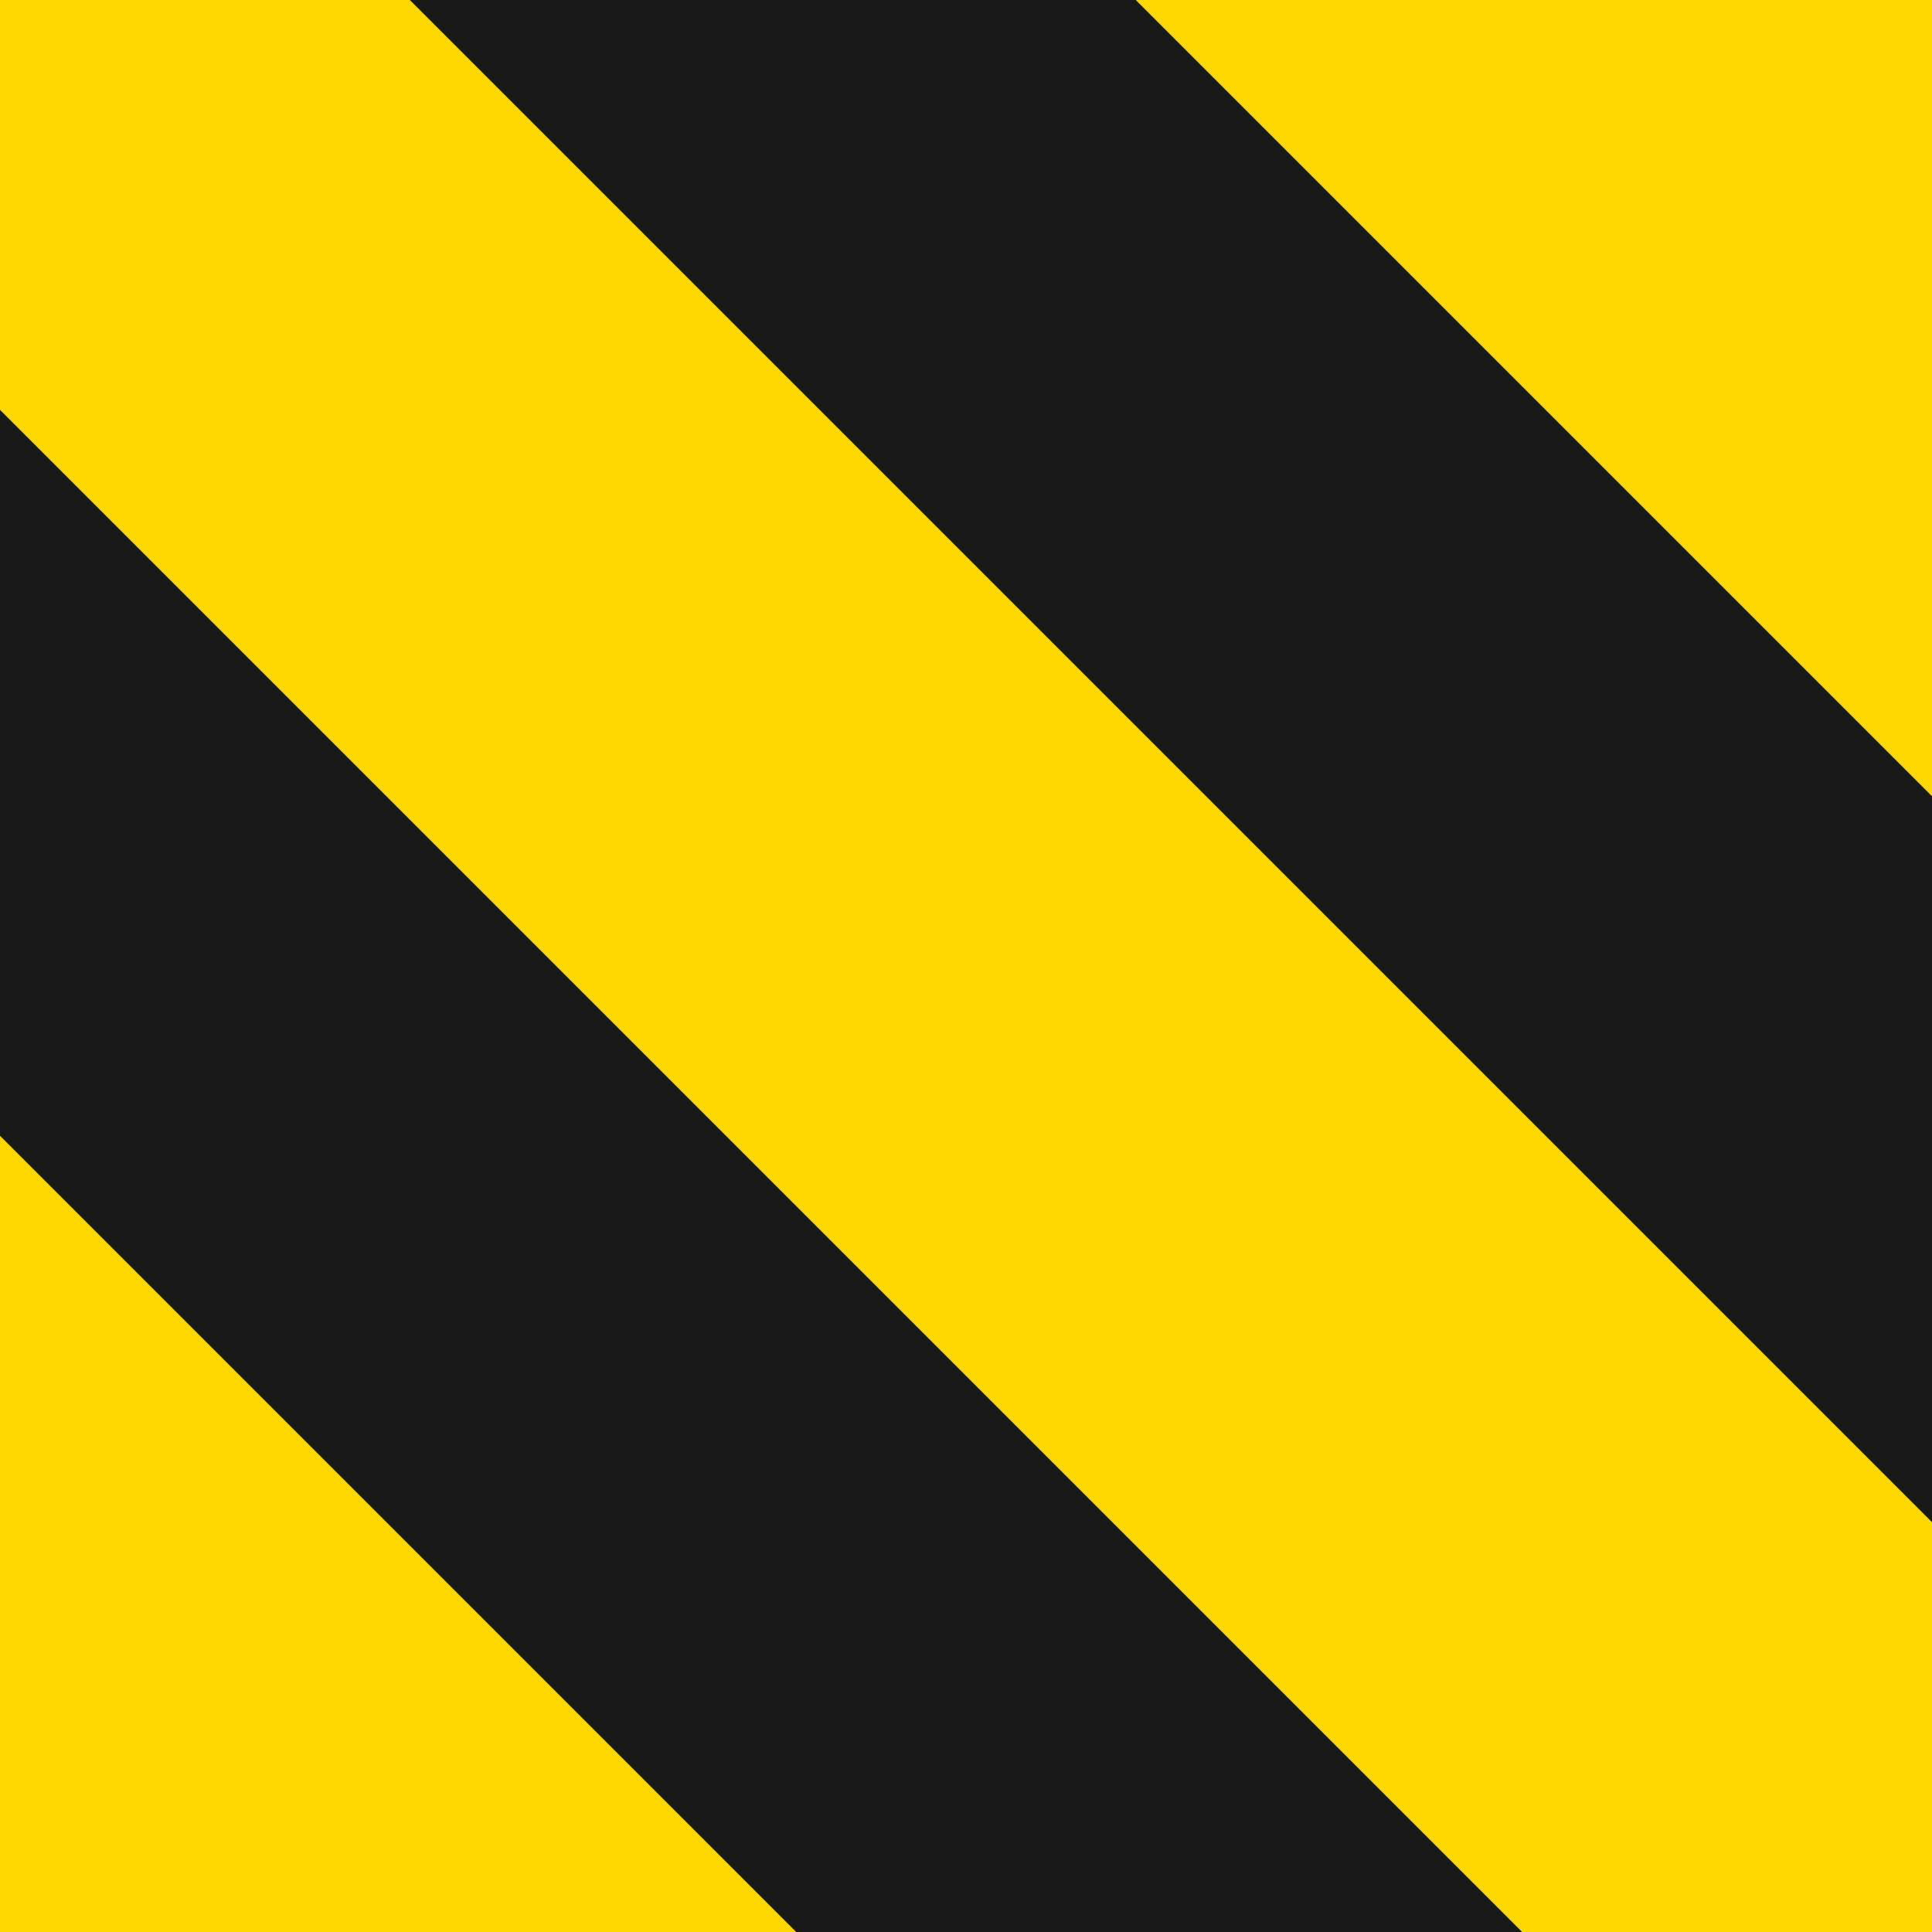 <svg xmlns="http://www.w3.org/2000/svg" xmlns:xlink="http://www.w3.org/1999/xlink" width="500" zoomAndPan="magnify" viewBox="0 0 375 375" height="500" preserveAspectRatio="xMidYMid meet" version="1.0"><defs><clipPath id="660fc695ac"><path d="M 15.254 -64.293 L 439.297 359.75 L 359.746 439.297 L -64.297 15.254 Z M 15.254 -64.293 " clip-rule="nonzero"/></clipPath><clipPath id="bd6e6165d2"><path d="M 0 0 L 375 0 L 375 375 L 0 375 Z M 0 0 " clip-rule="nonzero"/></clipPath><clipPath id="d46076a928"><path d="M 15.254 -64.293 L 439.297 359.75 L 359.746 439.297 L -64.297 15.254 Z M 15.254 -64.293 " clip-rule="nonzero"/></clipPath><clipPath id="7c48284da4"><rect x="0" width="375" y="0" height="375"/></clipPath><clipPath id="6042721cf0"><path d="M 0 85 L 290 85 L 290 375 L 0 375 Z M 0 85 " clip-rule="nonzero"/></clipPath><clipPath id="a0ea65e2d1"><path d="M -134.746 85.703 L 289.297 509.75 L 209.746 589.297 L -214.297 165.254 Z M -134.746 85.703 " clip-rule="nonzero"/></clipPath><clipPath id="f9f5007d60"><path d="M 0 0.68 L 289.441 0.68 L 289.441 290 L 0 290 Z M 0 0.68 " clip-rule="nonzero"/></clipPath><clipPath id="80b9d852ad"><path d="M -134.746 0.703 L 289.297 424.75 L 209.746 504.297 L -214.297 80.254 Z M -134.746 0.703 " clip-rule="nonzero"/></clipPath><clipPath id="50a7ebe56e"><rect x="0" width="290" y="0" height="290"/></clipPath><clipPath id="99e2e0cc08"><path d="M 85 0 L 375 0 L 375 290 L 85 290 Z M 85 0 " clip-rule="nonzero"/></clipPath><clipPath id="be6d9fadb8"><path d="M 165.254 -214.293 L 589.297 209.75 L 509.746 289.297 L 85.703 -134.746 Z M 165.254 -214.293 " clip-rule="nonzero"/></clipPath><clipPath id="e35dccaf4b"><path d="M 0.68 0 L 290 0 L 290 289.441 L 0.68 289.441 Z M 0.68 0 " clip-rule="nonzero"/></clipPath><clipPath id="1ec384c396"><path d="M 80.254 -214.293 L 504.297 209.75 L 424.746 289.297 L 0.703 -134.746 Z M 80.254 -214.293 " clip-rule="nonzero"/></clipPath><clipPath id="02336f3ef5"><rect x="0" width="290" y="0" height="290"/></clipPath></defs><rect x="-37.5" width="450" fill="#ffffff" y="-37.5" height="450" fill-opacity="1"/><rect x="-37.5" width="450" fill="#191919" y="-37.5" height="450" fill-opacity="1"/><g clip-path="url(#660fc695ac)"><g transform="matrix(1, 0, 0, 1, 0, 0)"><g clip-path="url(#7c48284da4)"><g clip-path="url(#bd6e6165d2)"><g clip-path="url(#d46076a928)"><path fill="#ffd800" d="M 15.254 -64.293 L 439.414 359.867 L 359.863 439.414 L -64.297 15.254 Z M 15.254 -64.293 " fill-opacity="1" fill-rule="nonzero"/></g></g></g></g></g><g clip-path="url(#6042721cf0)"><g clip-path="url(#a0ea65e2d1)"><g transform="matrix(1, 0, 0, 1, 0, 85)"><g clip-path="url(#50a7ebe56e)"><g clip-path="url(#f9f5007d60)"><g clip-path="url(#80b9d852ad)"><path fill="#ffd800" d="M -134.746 0.703 L 289.414 424.867 L 209.863 504.414 L -214.297 80.254 Z M -134.746 0.703 " fill-opacity="1" fill-rule="nonzero"/></g></g></g></g></g></g><g clip-path="url(#99e2e0cc08)"><g clip-path="url(#be6d9fadb8)"><g transform="matrix(1, 0, 0, 1, 85, 0)"><g clip-path="url(#02336f3ef5)"><g clip-path="url(#e35dccaf4b)"><g clip-path="url(#1ec384c396)"><path fill="#ffd800" d="M 80.254 -214.293 L 504.414 209.867 L 424.863 289.414 L 0.703 -134.746 Z M 80.254 -214.293 " fill-opacity="1" fill-rule="nonzero"/></g></g></g></g></g></g></svg>